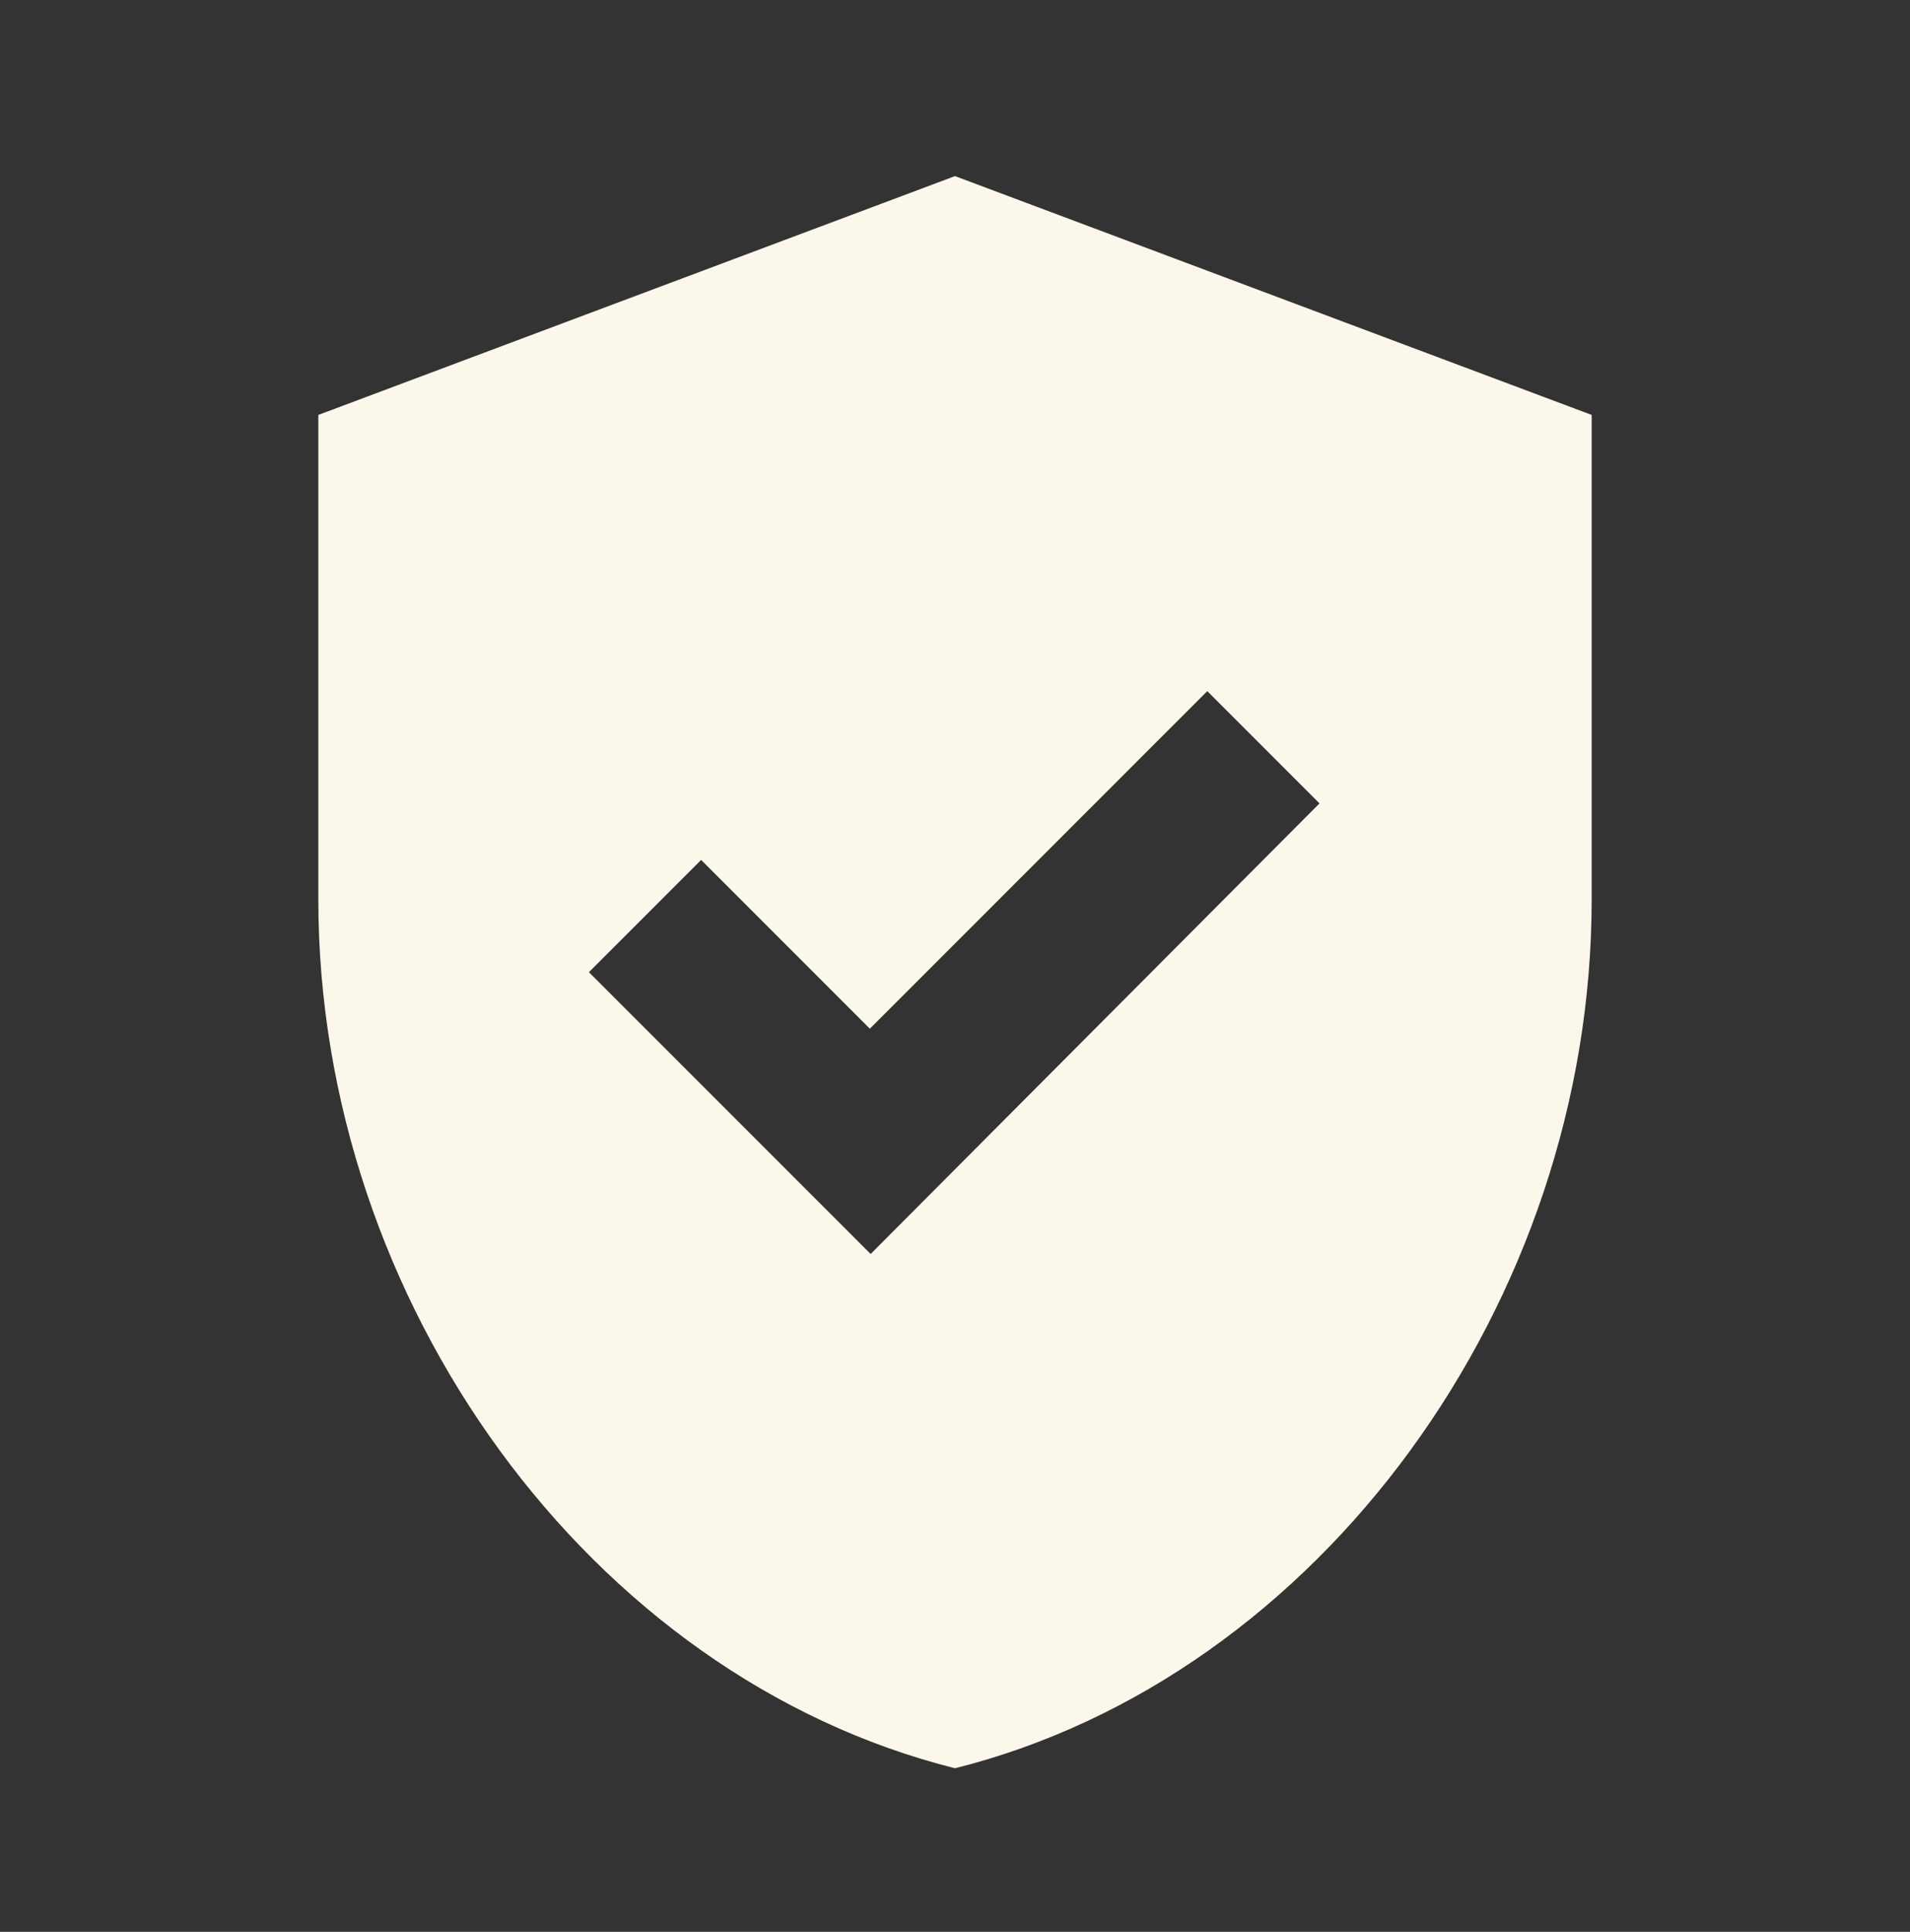 <svg width="90" height="91" viewBox="0 0 90 91" fill="none" xmlns="http://www.w3.org/2000/svg">
<rect x="0" y="0" width="90" height="91" fill="#333333" stroke="none"/>
<g clip-path="url(#clip0_1949_4866)">
<path d="M45 8.295L15 19.545V42.382C15 61.32 27.788 78.982 45 83.295C62.212 78.982 75 61.32 75 42.382V19.545L45 8.295ZM41.025 59.07L27.75 45.795L33.038 40.507L40.987 48.457L56.888 32.557L62.175 37.845L41.025 59.07Z" fill="#FCF7EB"/>
</g>
<defs>
<clipPath id="clip0_1949_4866">
<rect width="90" height="90" fill="white" transform="translate(4.57764e-05 0.795)"/>
</clipPath>
</defs>
</svg>
